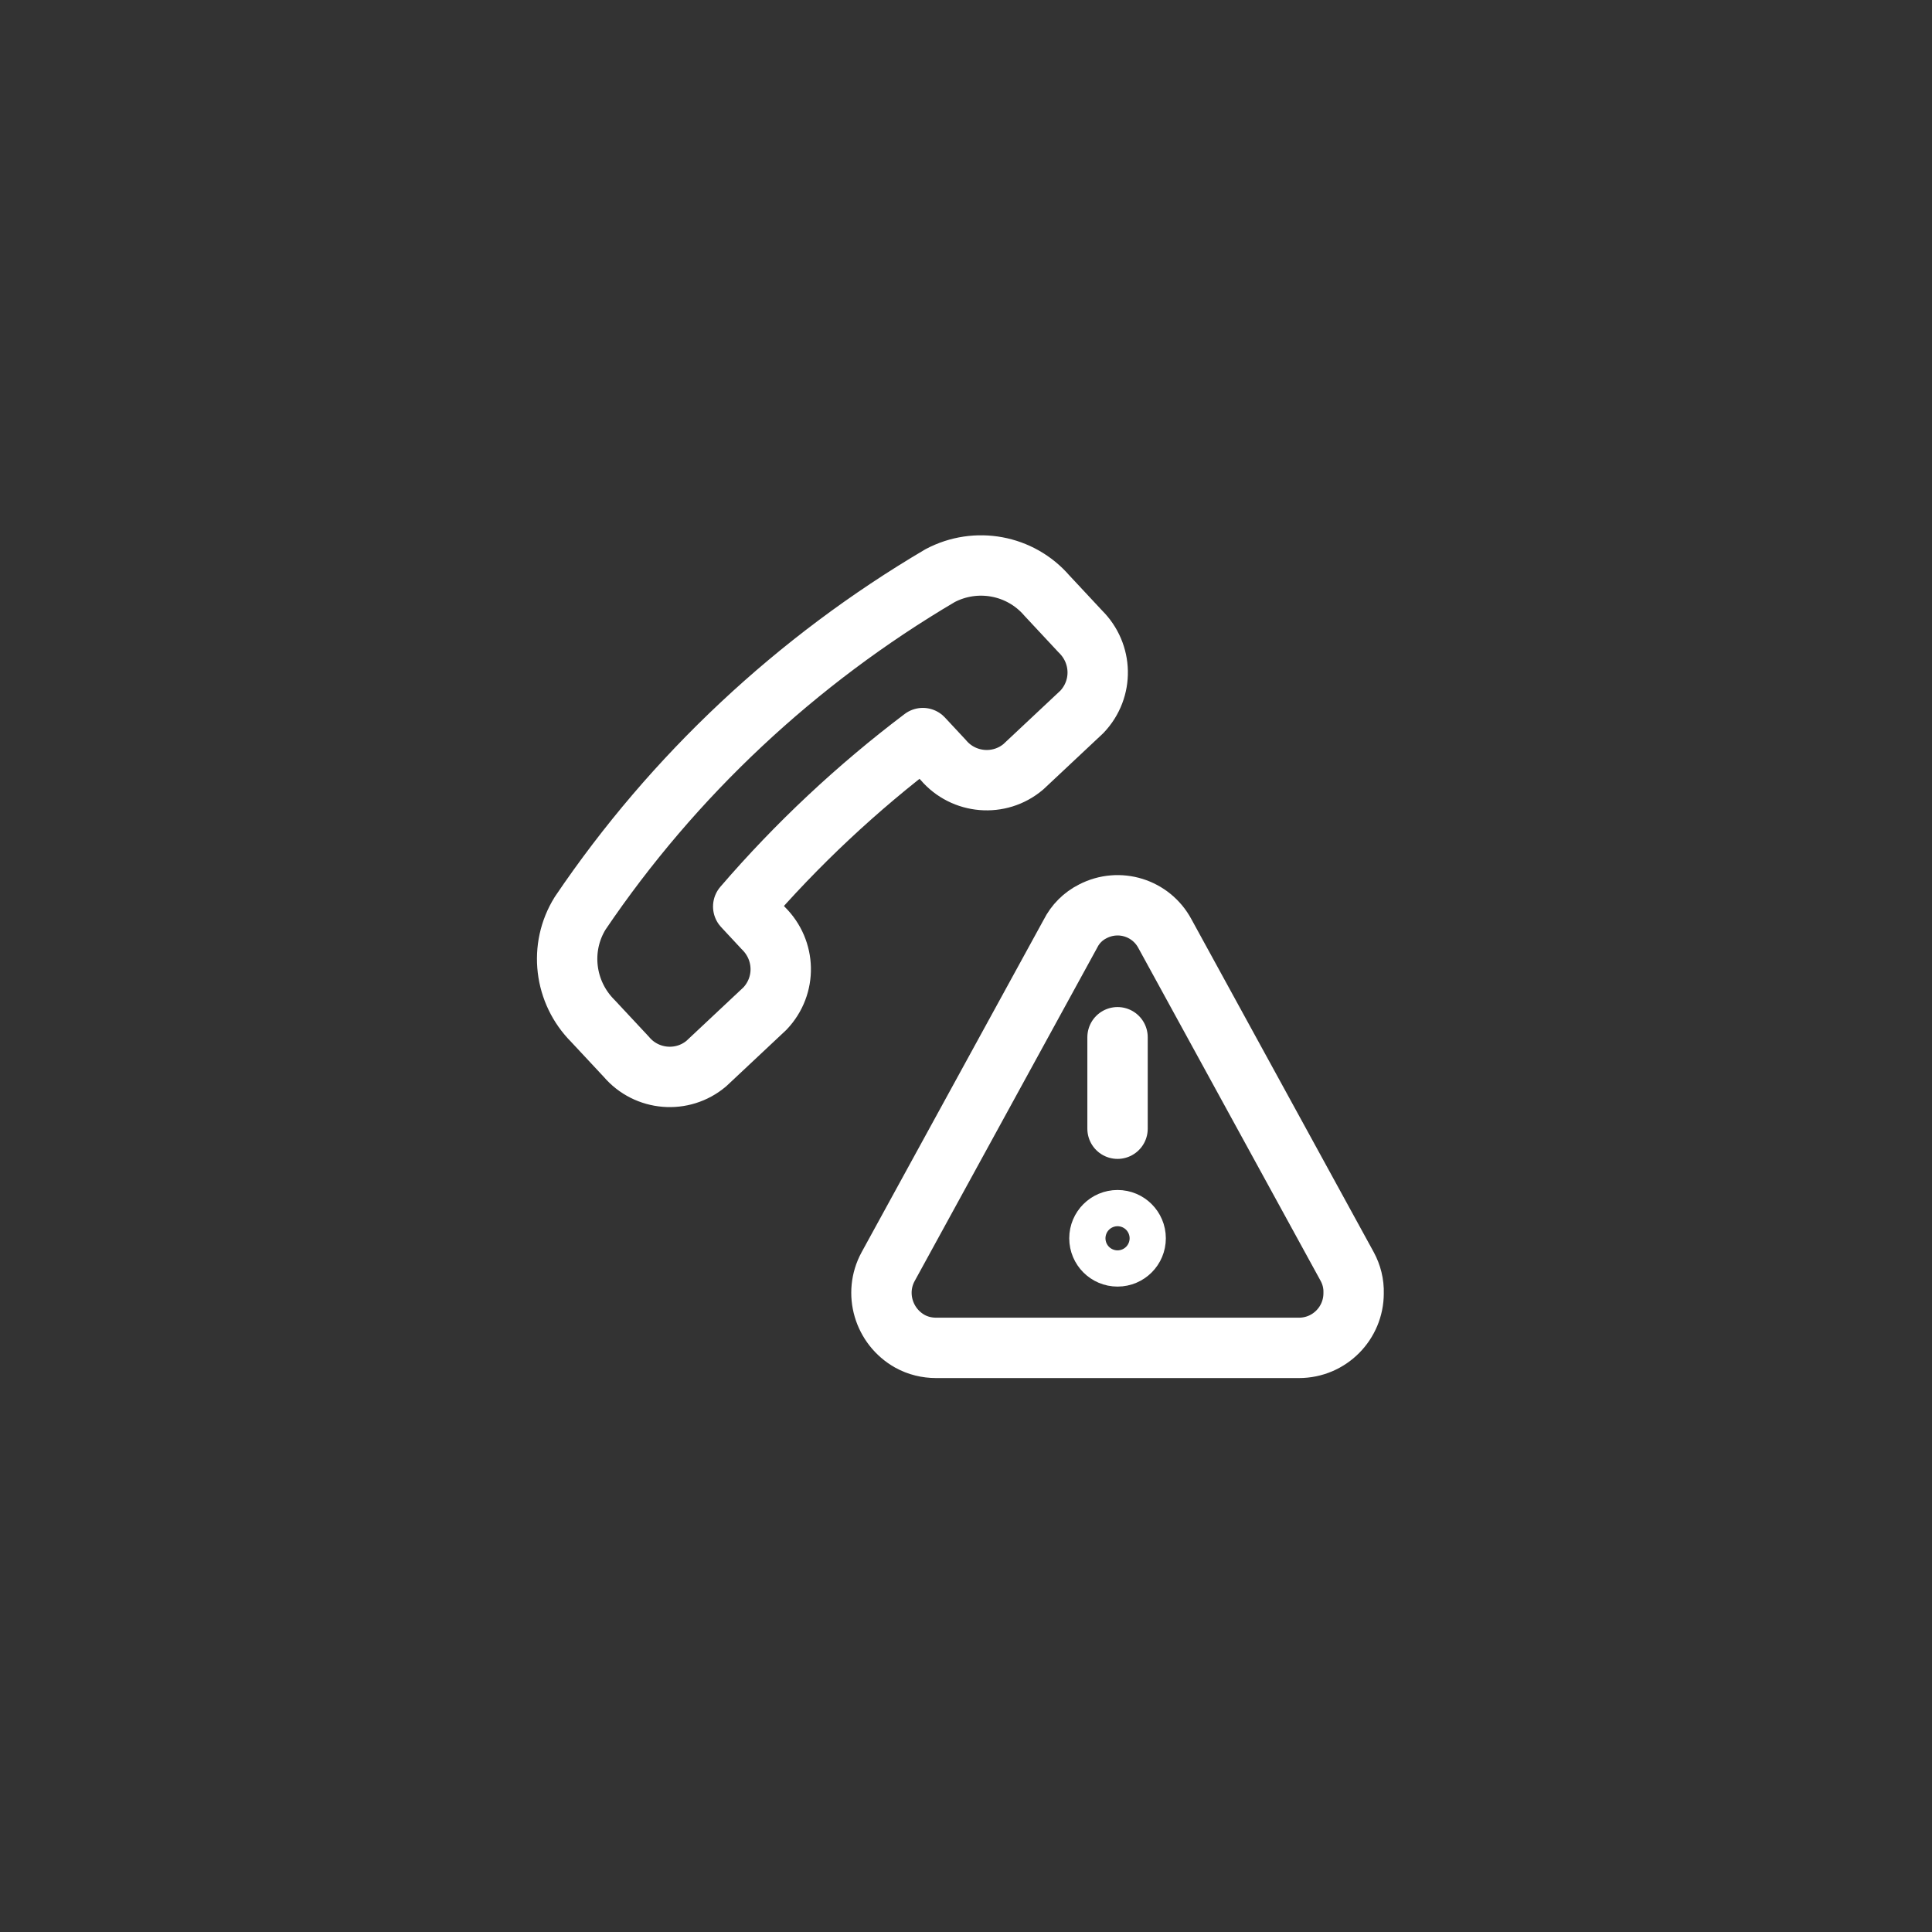<?xml version="1.0" encoding="utf-8"?>
<!-- Generator: Adobe Illustrator 26.0.2, SVG Export Plug-In . SVG Version: 6.00 Build 0)  -->
<svg version="1.1" xmlns="http://www.w3.org/2000/svg" xmlns:xlink="http://www.w3.org/1999/xlink" x="0px" y="0px"
	 viewBox="0 0 64 64" style="enable-background:new 0 0 64 64;" xml:space="preserve">
<rect x="0" y="0" width="64" height="64" fill="#333333" stroke="none"/>
<style type="text/css">
	.st0{display:none;}
	.st1{display:inline;fill:#E3EFE3;}
	.st2{display:inline;}
	.st3{fill:#D7DDDD;}
	.st4{fill:none;stroke:#FFFFFF;stroke-width:2;stroke-linecap:round;stroke-linejoin:round;stroke-miterlimit:8;}
</style>
<g id="Ebene_2" class="st0">
	<rect x="17.26" y="17.26" class="st1" width="29.48" height="29.48"/>
</g>
<g id="Ebene_1">
	<g id="Ebene_2_00000052095696074617559010000005859981156795778233_" class="st0">
		<g id="Ebene_2_00000098197705911788952850000017416751865890436489_" class="st2">
			<rect x="18.01" y="19.12" class="st3" width="27.96" height="27.96"/>
		</g>
	</g>
	<path class="st4" d="M31.25,25.18c0.67,0.79,1.86,0.89,2.65,0.22l1.94-1.82c0.72-0.76,0.69-1.93-0.05-2.66l-1.11-1.19
		c-0.88-1.02-2.35-1.29-3.54-0.66c-4.75,2.8-8.83,6.61-11.92,11.18c-0.71,1.14-0.53,2.62,0.42,3.57l1.11,1.19
		c0.67,0.79,1.86,0.89,2.65,0.22l1.94-1.82c0.72-0.76,0.69-1.93-0.05-2.66l-0.67-0.72c1.78-2.07,3.78-3.94,5.95-5.58L31.25,25.18z"
		/>
	<g>
		<path class="st4" d="M44.63,41.96l-6.04-11.03c-0.46-0.86-1.52-1.19-2.39-0.74c-0.32,0.16-0.58,0.42-0.74,0.74l-6.04,11.03
			c-0.48,0.88-0.15,1.98,0.72,2.47c0.27,0.15,0.57,0.22,0.87,0.22h12.02c1.01,0,1.81-0.82,1.81-1.81
			C44.85,42.52,44.77,42.22,44.63,41.96z"/>
		<line class="st4" x1="37.02" y1="34.36" x2="37.02" y2="37.39"/>
		<circle class="st4" cx="37.02" cy="41.02" r="0.6"/>
	</g>
</g>
</svg>
